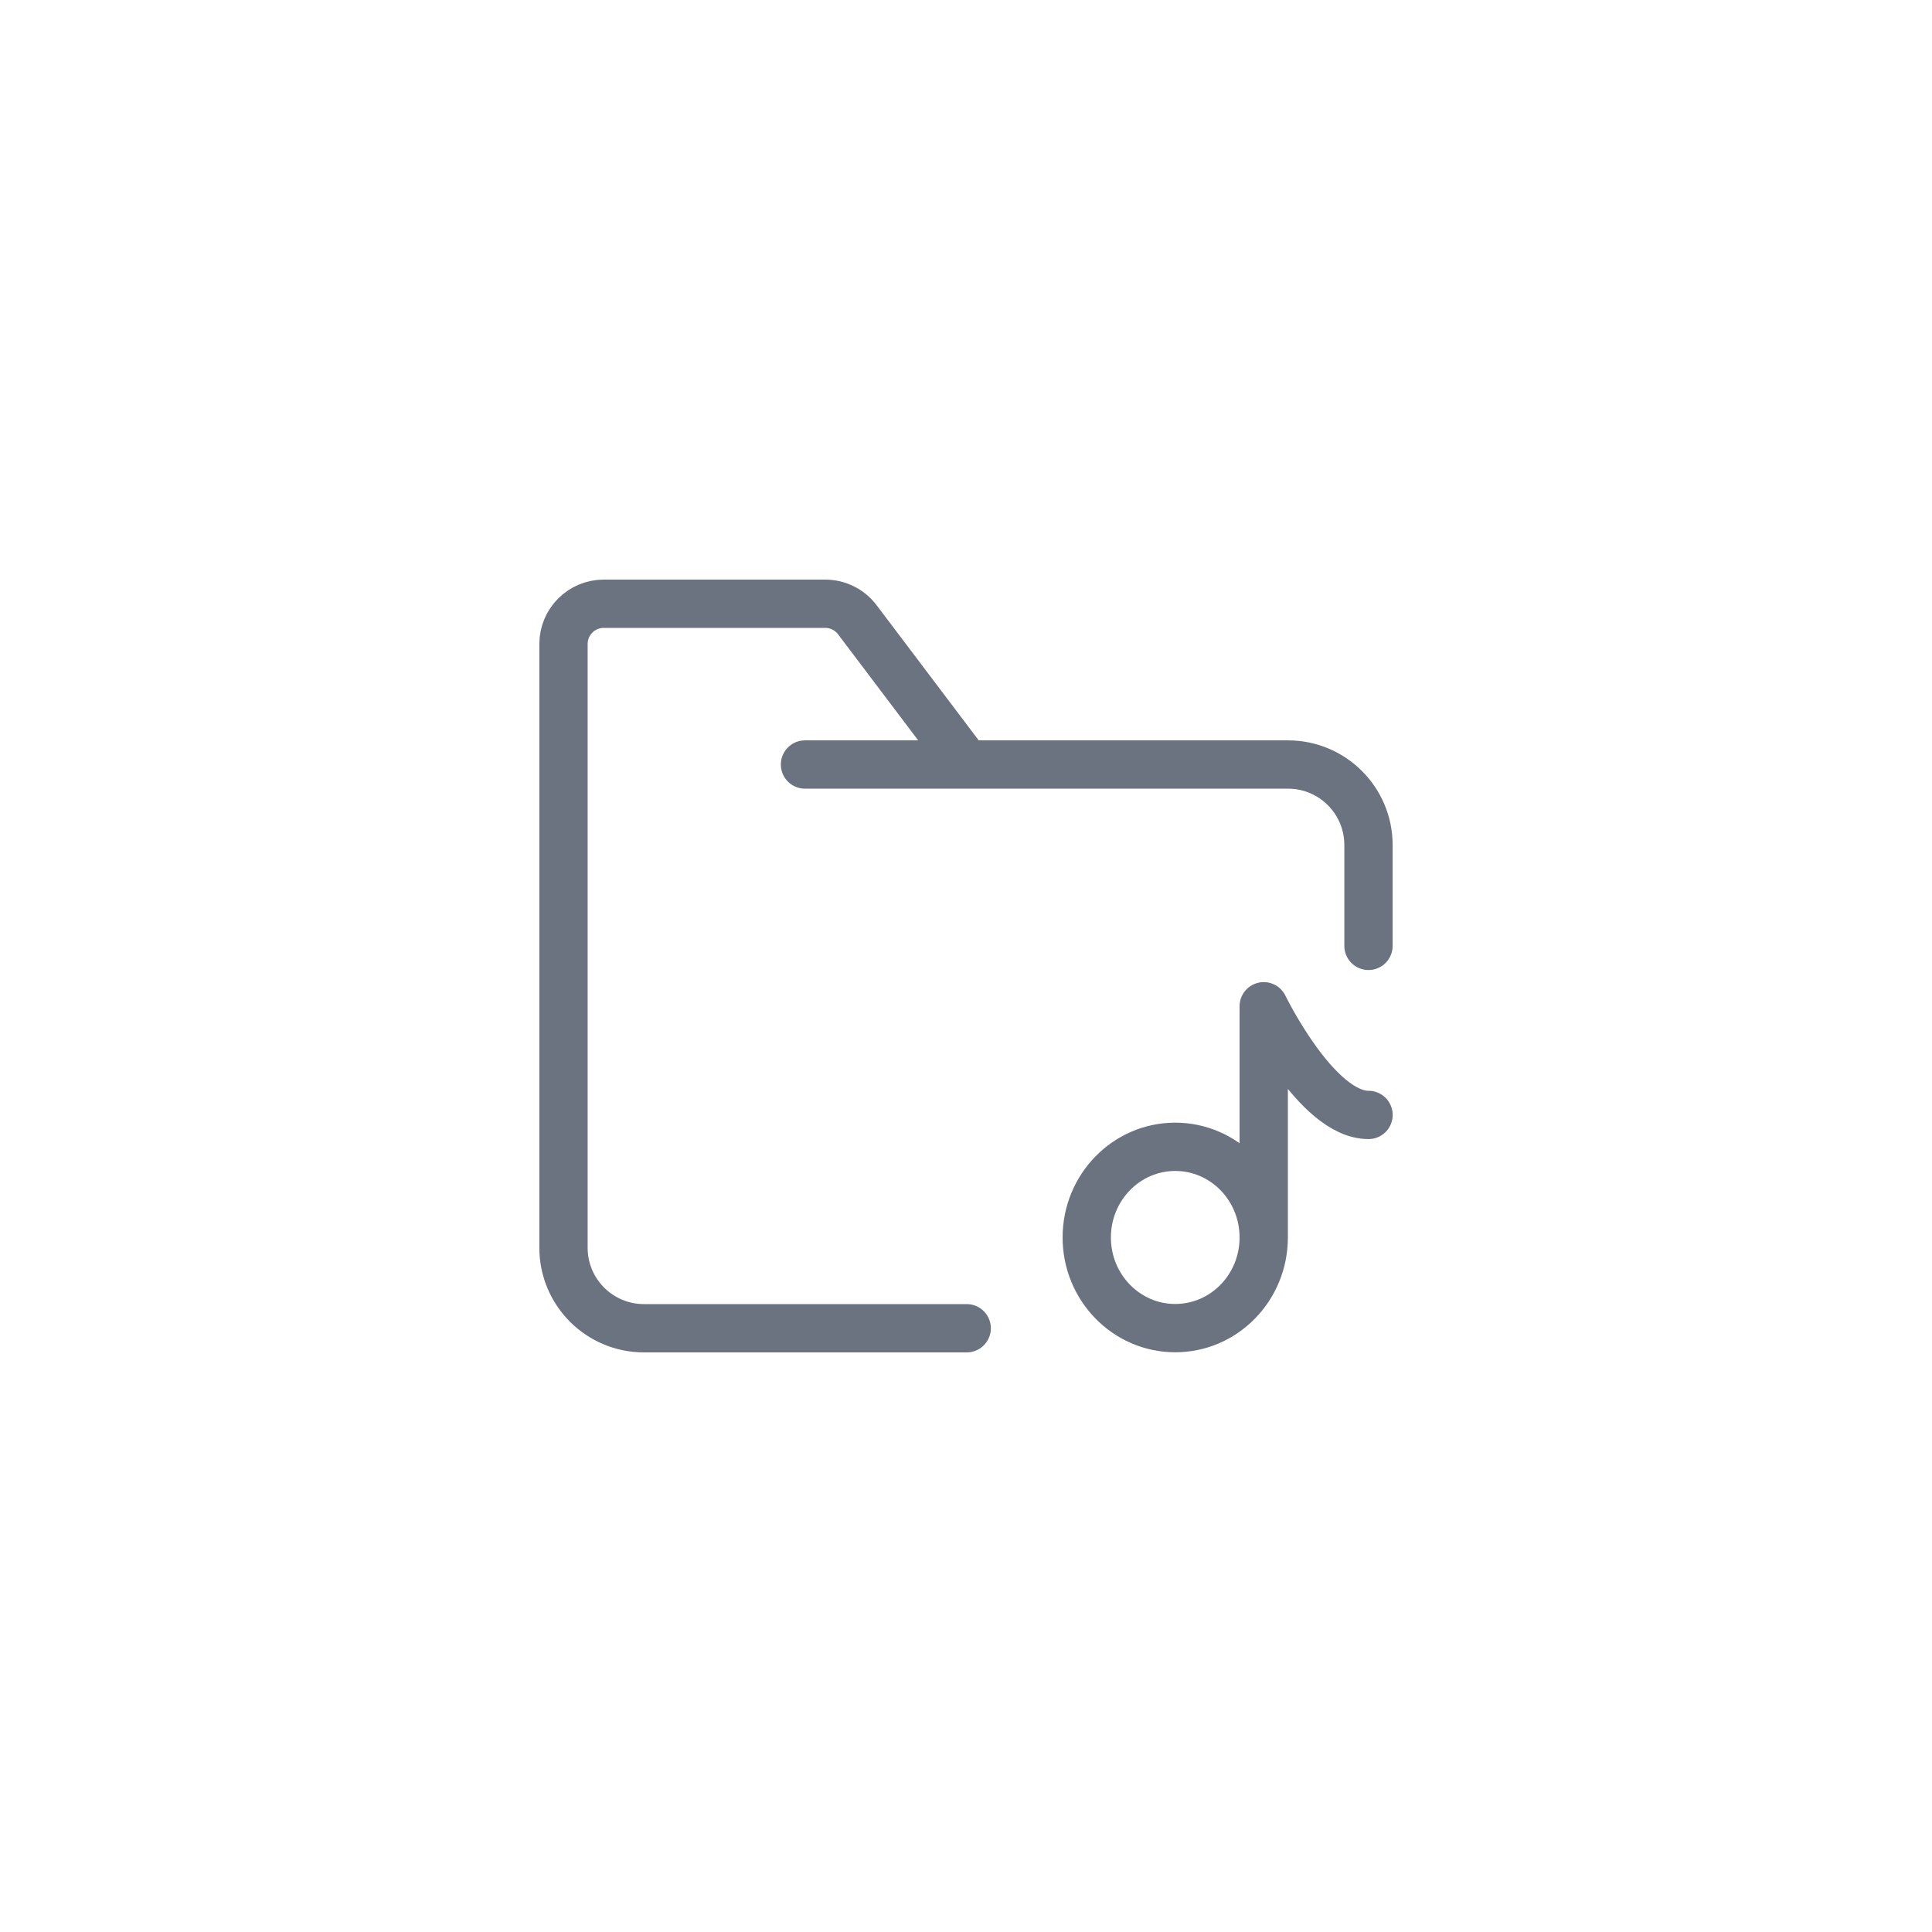 <svg xmlns="http://www.w3.org/2000/svg" width="80" height="80" viewBox="0 0 80 80" fill="none"><rect width="80" height="80" fill="white"></rect><path d="M33.333 31.657H40.029M40.029 31.657H53.333C55.174 31.657 56.666 33.15 56.666 34.991V39.167M40.029 31.657L35.5 25.662C35.185 25.245 34.693 25 34.17 25H25C24.079 25 23.333 25.746 23.333 26.667V51.667C23.333 53.508 24.825 55 26.666 55H40.029" stroke="#6B7280" stroke-width="2" stroke-linecap="round" stroke-linejoin="round"></path><path d="M52.328 51.241C52.328 53.314 50.688 54.995 48.664 54.995C46.641 54.995 45 53.314 45 51.241C45 49.168 46.641 47.487 48.664 47.487C50.688 47.487 52.328 49.168 52.328 51.241ZM52.328 51.241V41.667C52.328 41.667 54.507 46.167 56.668 46.167" stroke="#6B7280" stroke-width="2" stroke-linecap="round" stroke-linejoin="round"></path></svg>